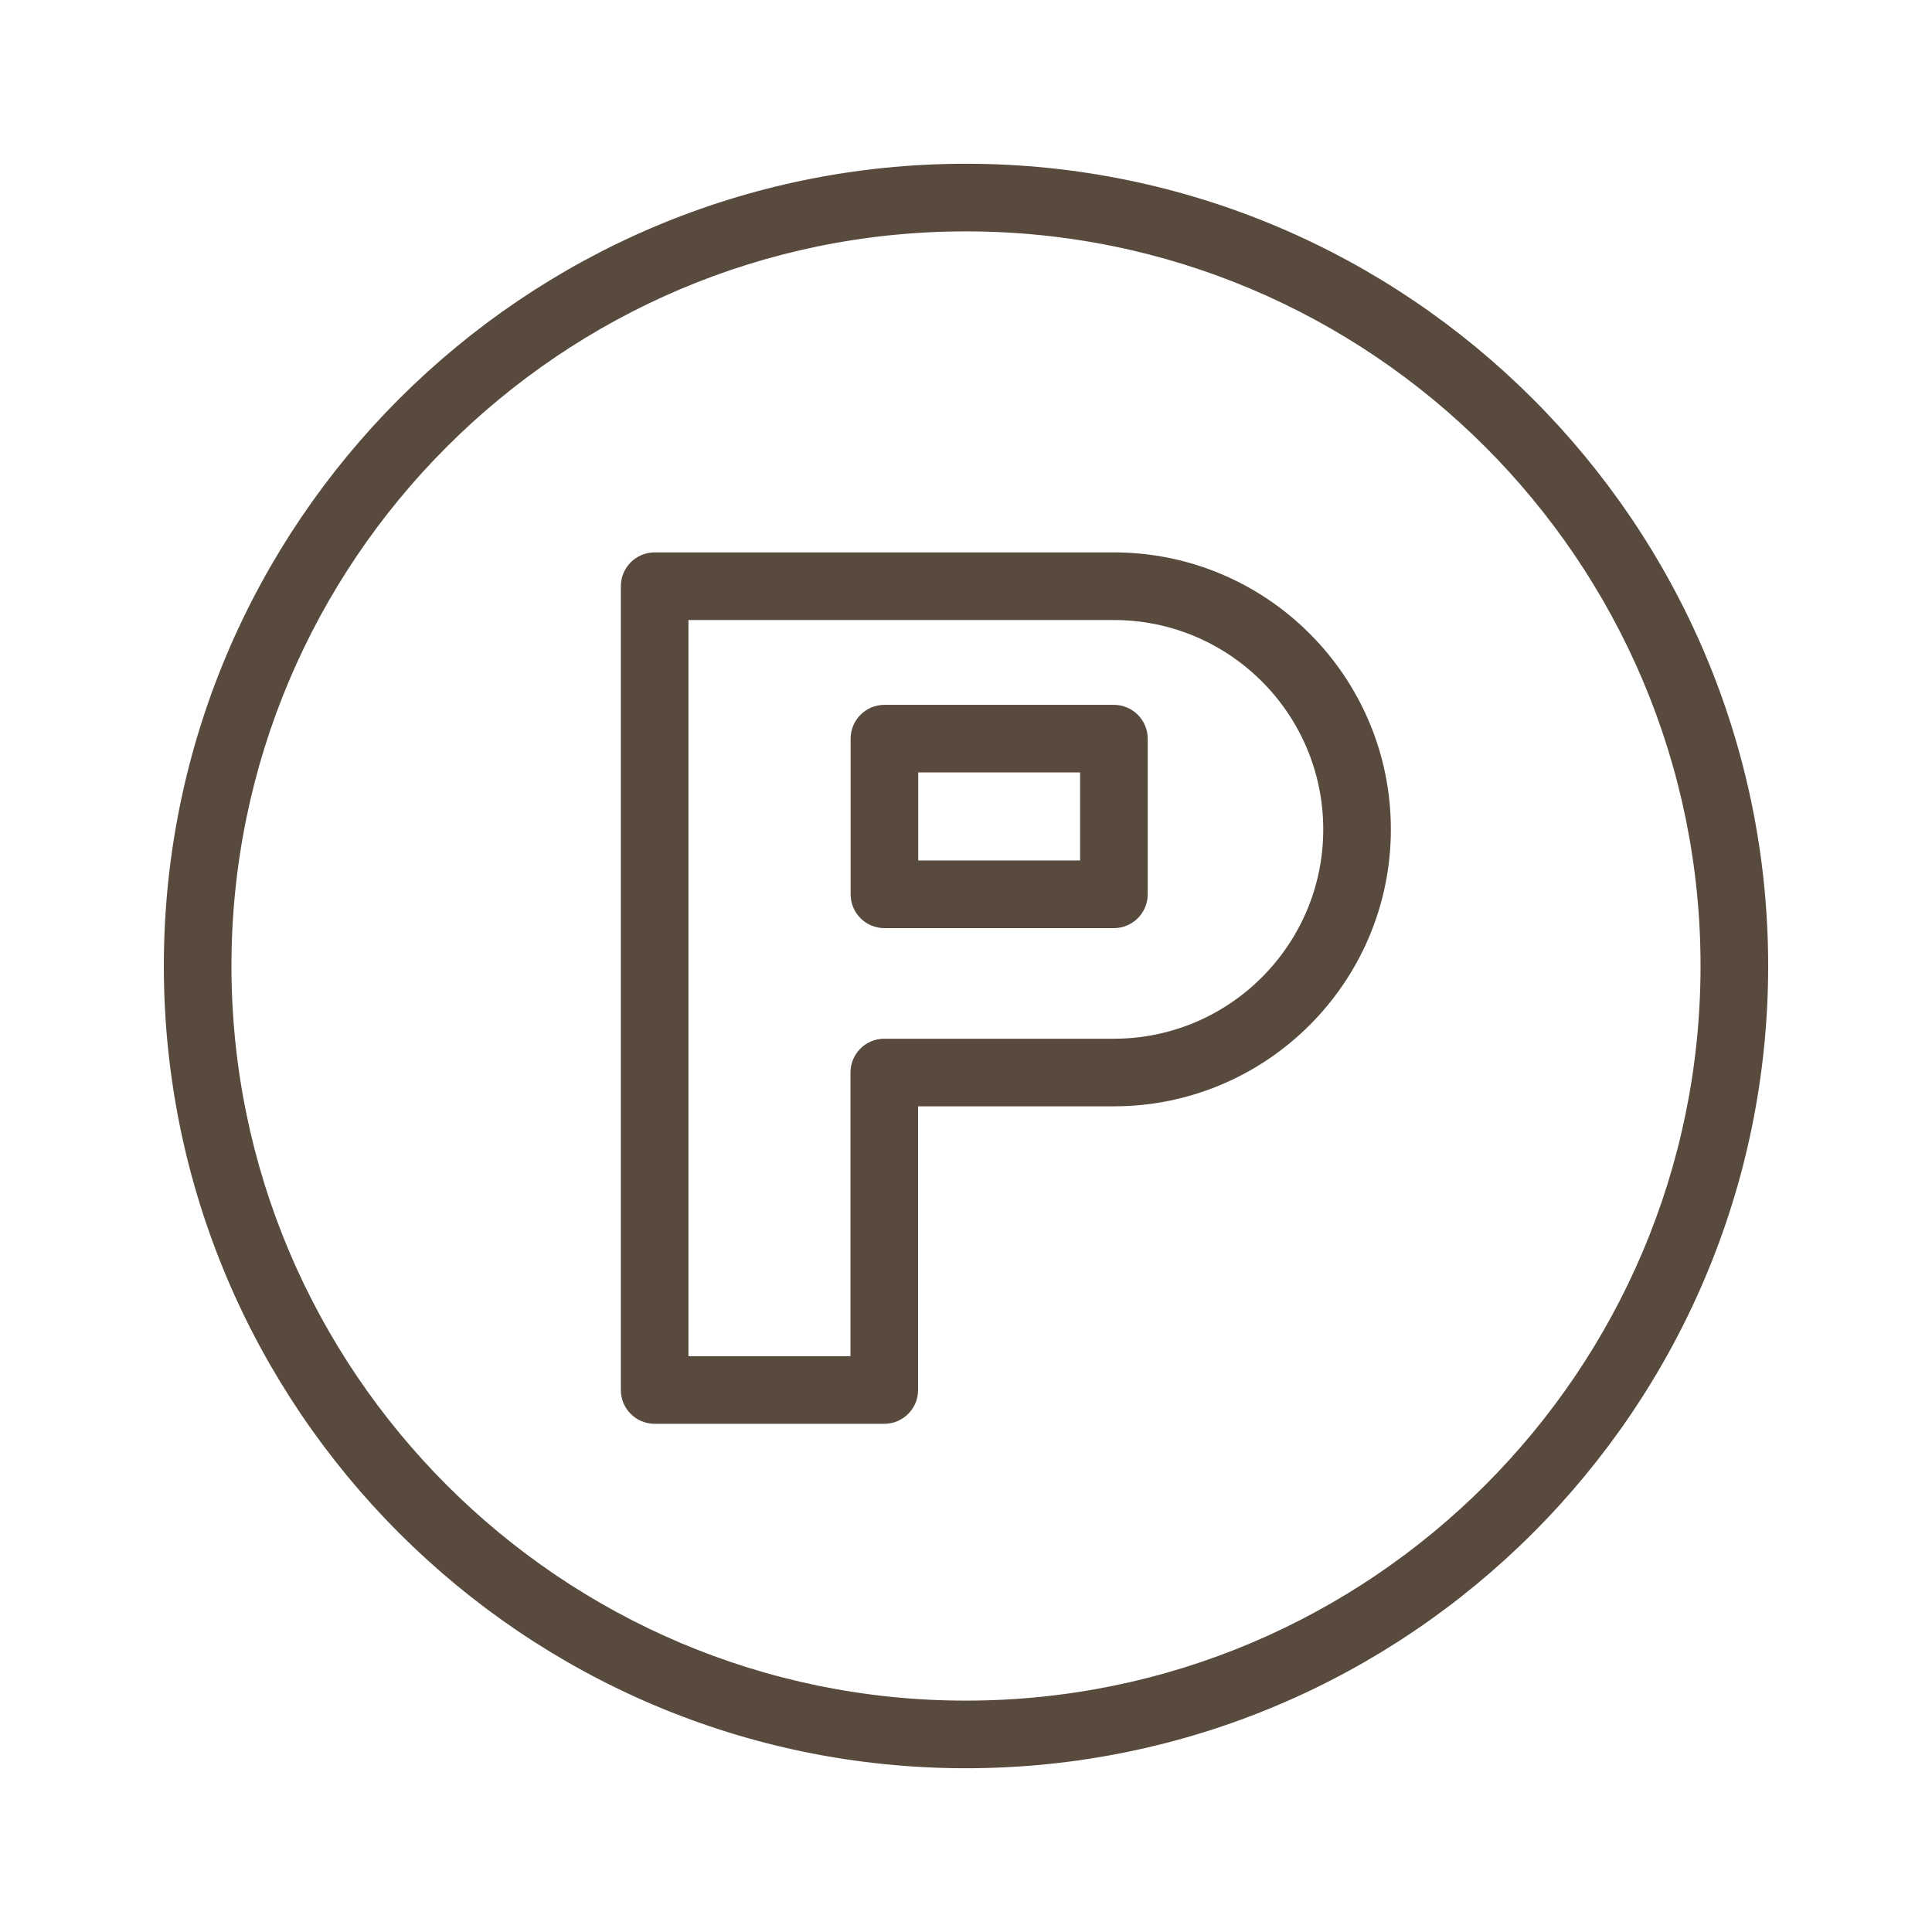 <?xml version="1.0" encoding="UTF-8"?> <svg xmlns="http://www.w3.org/2000/svg" viewBox="1950 2450 100 100" width="100" height="100" data-guides="{&quot;vertical&quot;:[],&quot;horizontal&quot;:[]}"><path fill="#584b3e" stroke="#584b3e" fill-opacity="1" stroke-width="0.5" stroke-opacity="1" color="rgb(51, 51, 51)" fill-rule="evenodd" font-size-adjust="none" id="tSvg116dd912b0a" title="Path 6" d="M 1999.996 2458.726 C 1977.242 2458.726 1958.73 2477.24 1958.73 2499.997C 1958.73 2522.758 1977.242 2541.274 1999.996 2541.274C 2022.755 2541.274 2041.27 2522.757 2041.27 2499.997C 2041.271 2477.24 2022.755 2458.726 1999.996 2458.726ZM 1999.996 2538.274 C 1978.896 2538.274 1961.73 2521.103 1961.73 2499.997C 1961.73 2478.894 1978.896 2461.726 1999.996 2461.726C 2021.1 2461.726 2038.27 2478.894 2038.27 2499.997C 2038.271 2521.103 2021.101 2538.274 1999.996 2538.274Z"></path><path fill="#584b3e" stroke="#584b3e" fill-opacity="1" stroke-width="0.5" stroke-opacity="1" color="rgb(51, 51, 51)" fill-rule="evenodd" font-size-adjust="none" id="tSvga137fb5751" title="Path 7" d="M 2007.655 2478.842 C 1999.732 2478.842 1991.808 2478.842 1983.885 2478.842C 1983.057 2478.842 1982.385 2479.514 1982.385 2480.342C 1982.385 2494.21 1982.385 2508.078 1982.385 2521.946C 1982.385 2522.774 1983.057 2523.446 1983.885 2523.446C 1987.847 2523.446 1991.808 2523.446 1995.77 2523.446C 1996.598 2523.446 1997.27 2522.774 1997.27 2521.946C 1997.27 2516.968 1997.27 2511.991 1997.27 2507.013C 2000.732 2507.013 2004.193 2507.013 2007.655 2507.013C 2015.422 2507.013 2021.741 2500.694 2021.741 2492.927C 2021.741 2485.16 2015.422 2478.842 2007.655 2478.842ZM 2007.655 2504.014 C 2003.693 2504.014 1999.732 2504.014 1995.77 2504.014C 1994.942 2504.014 1994.27 2504.686 1994.27 2505.514C 1994.27 2510.492 1994.27 2515.469 1994.27 2520.447C 1991.308 2520.447 1988.347 2520.447 1985.385 2520.447C 1985.385 2507.579 1985.385 2494.711 1985.385 2481.843C 1992.808 2481.843 2000.232 2481.843 2007.655 2481.843C 2013.768 2481.843 2018.741 2486.816 2018.741 2492.929C 2018.741 2499.042 2013.769 2504.014 2007.655 2504.014Z"></path><path fill="#584b3e" stroke="#584b3e" fill-opacity="1" stroke-width="0.5" stroke-opacity="1" color="rgb(51, 51, 51)" fill-rule="evenodd" font-size-adjust="none" id="tSvgc7f3191753" title="Path 8" d="M 2007.655 2486.733 C 2003.696 2486.733 1999.737 2486.733 1995.778 2486.733C 1994.95 2486.733 1994.278 2487.405 1994.278 2488.233C 1994.278 2490.919 1994.278 2493.604 1994.278 2496.29C 1994.278 2497.118 1994.95 2497.79 1995.778 2497.79C 1999.737 2497.79 2003.696 2497.79 2007.655 2497.79C 2008.483 2497.79 2009.155 2497.118 2009.155 2496.29C 2009.155 2493.604 2009.155 2490.919 2009.155 2488.233C 2009.155 2487.405 2008.483 2486.733 2007.655 2486.733ZM 2006.155 2494.789 C 2003.196 2494.789 2000.237 2494.789 1997.278 2494.789C 1997.278 2493.103 1997.278 2491.418 1997.278 2489.732C 2000.237 2489.732 2003.196 2489.732 2006.155 2489.732C 2006.155 2491.418 2006.155 2493.103 2006.155 2494.789Z"></path><defs></defs></svg> 